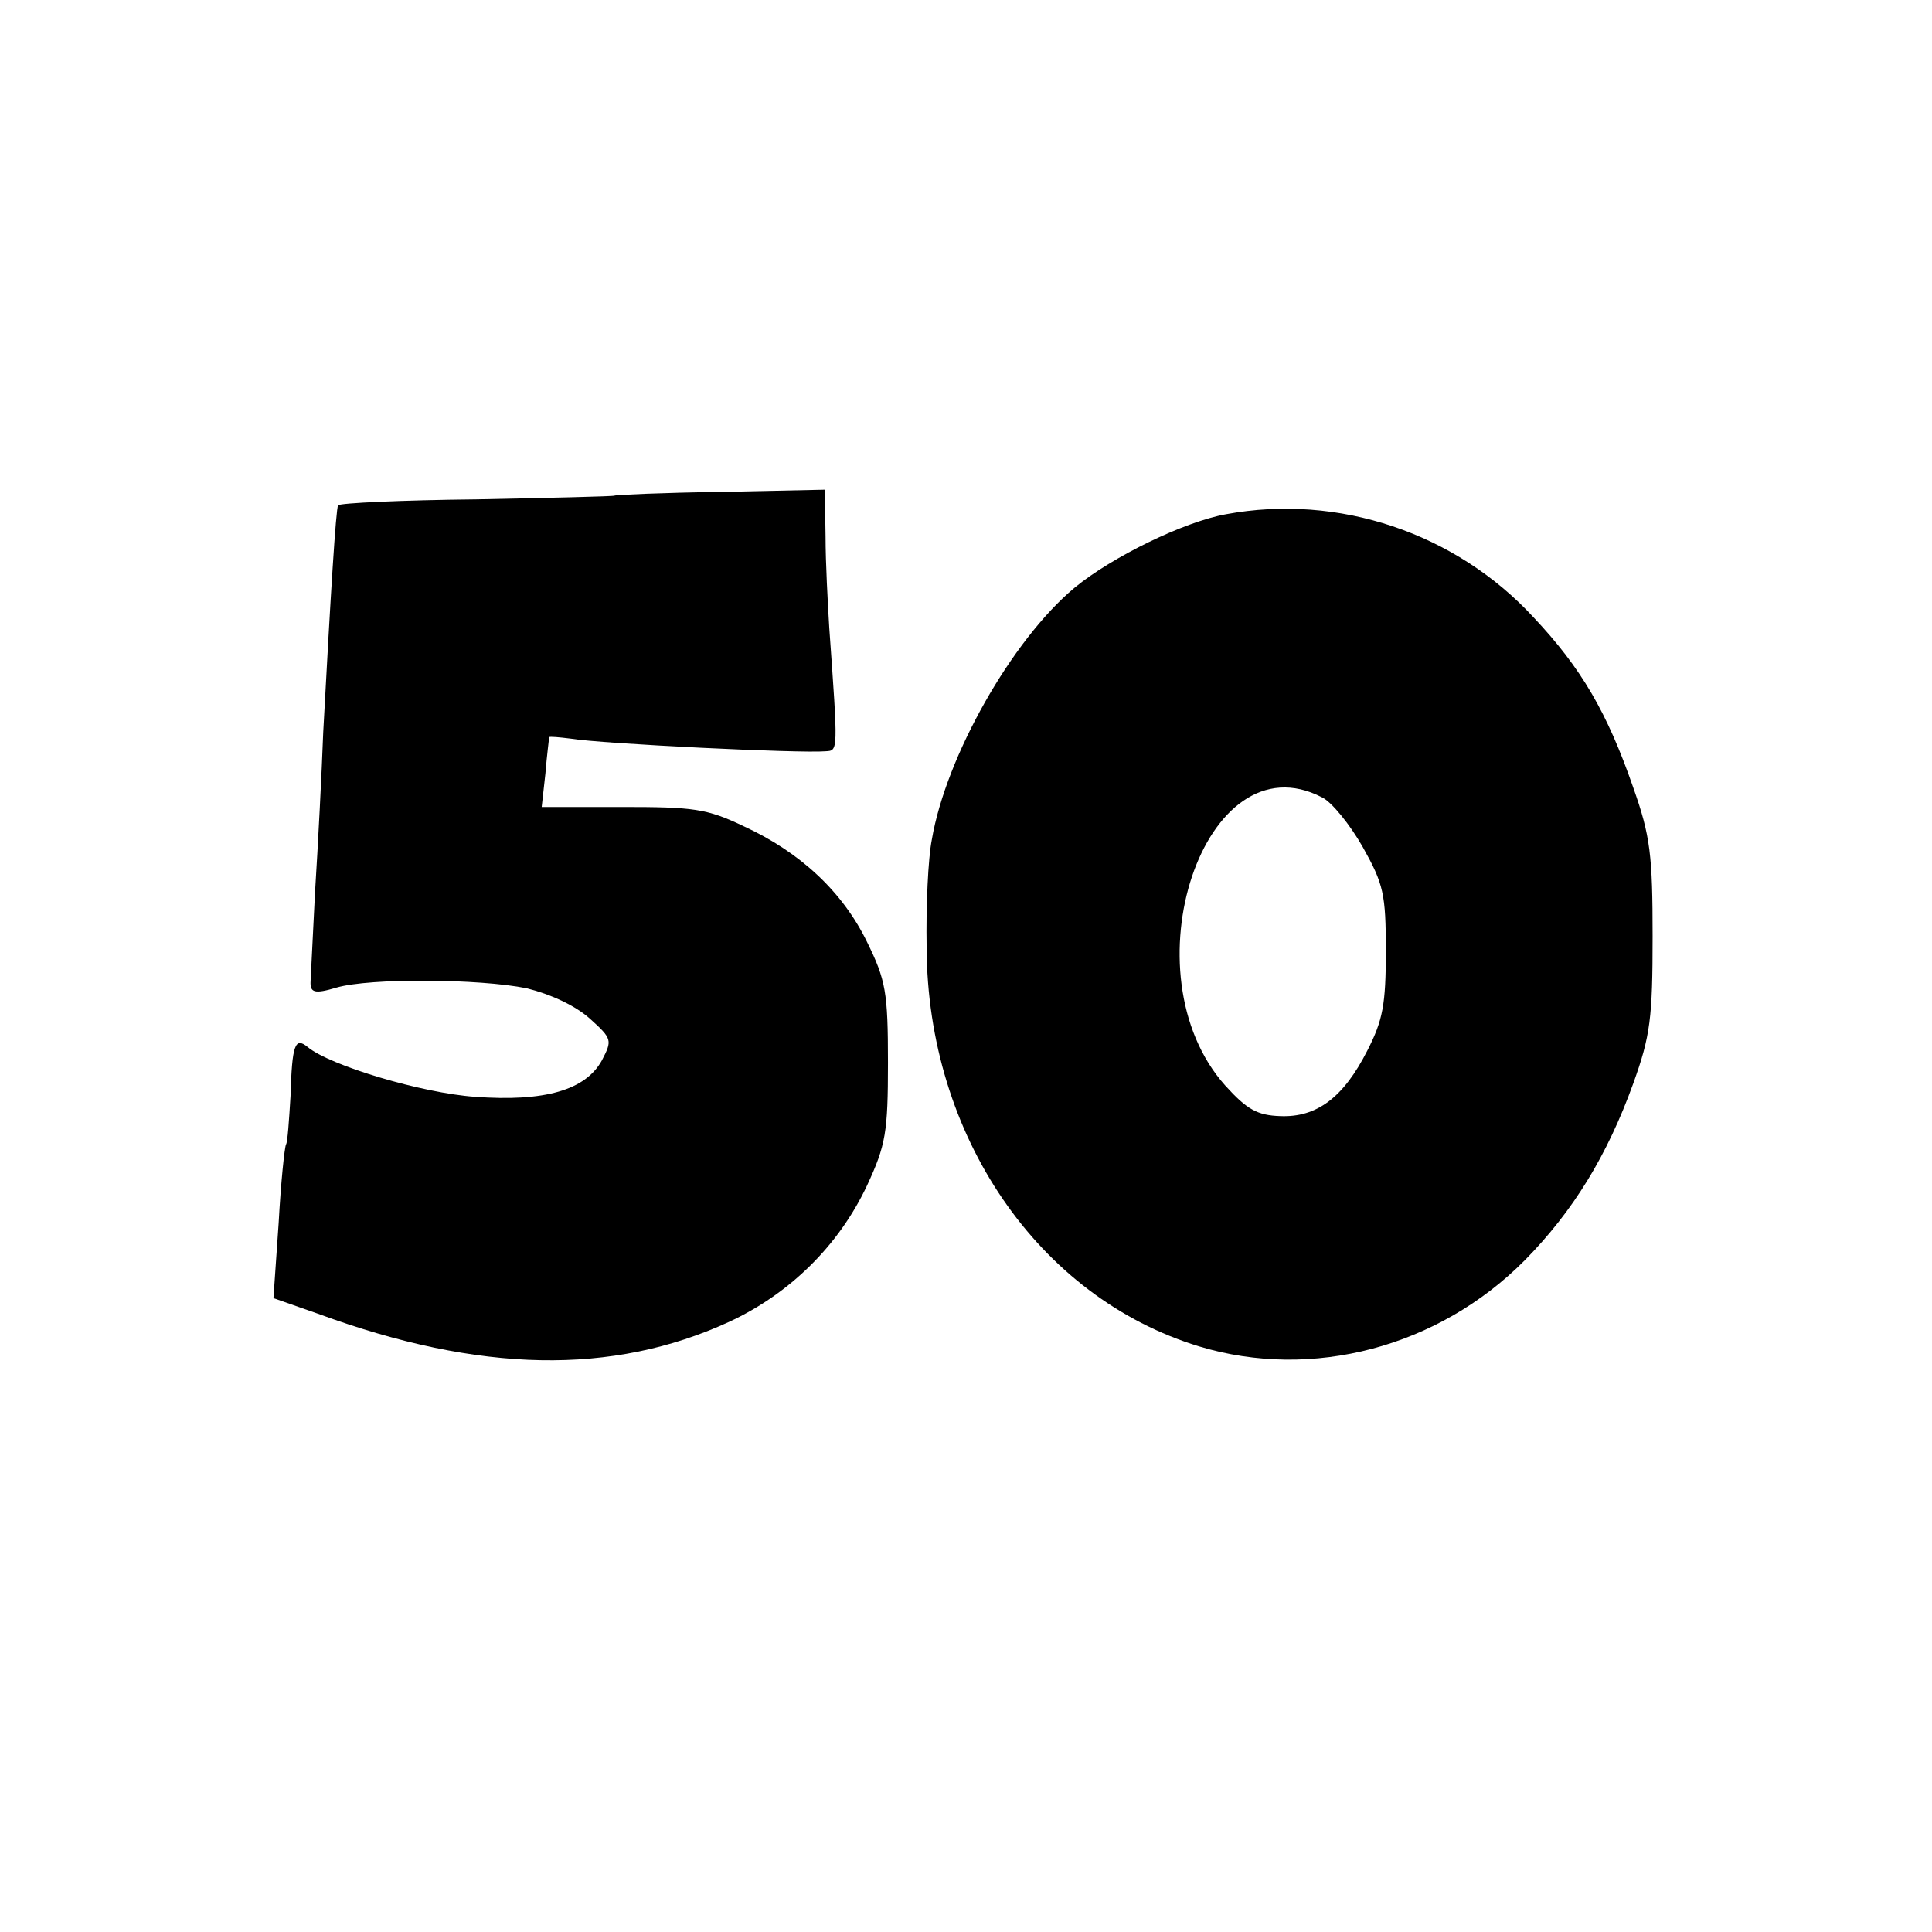 <?xml version="1.0" standalone="no"?>
<!DOCTYPE svg PUBLIC "-//W3C//DTD SVG 20010904//EN"
 "http://www.w3.org/TR/2001/REC-SVG-20010904/DTD/svg10.dtd">
<svg version="1.0" xmlns="http://www.w3.org/2000/svg"
 width="260pt" height="260pt" viewBox="0 0 260 260"
 preserveAspectRatio="xMidYMid meet">
<g transform="translate(0,260) scale(0.1,-0.1)"
fill="#000000" stroke="none">
<path d="M827 1933 c-1 -1 -85 -3 -185 -5 -101 -1 -185 -5 -187 -8 -3 -5 -10
-119 -20 -305 -2 -55 -7 -152 -11 -215 -3 -63 -6 -117 -6 -120 -1 -16 5 -18
35 -9 45 13 192 12 256 -1 32 -8 65 -23 85 -41 30 -27 30 -29 16 -56 -22 -40
-77 -56 -171 -49 -71 5 -195 42 -225 67 -17 14 -21 3 -23 -66 -2 -33 -4 -62
-6 -65 -2 -3 -7 -51 -10 -106 l-7 -101 60 -21 c218 -80 396 -83 553 -11 82 38
148 103 186 184 25 54 28 71 28 165 0 95 -3 111 -28 162 -33 68 -90 121 -166
156 -50 24 -68 26 -164 26 l-108 0 5 45 c2 25 5 47 5 49 1 1 13 0 29 -2 42 -7
309 -20 343 -17 17 1 17 -2 5 166 -2 33 -5 88 -5 123 l-1 63 -141 -3 c-77 -1
-141 -4 -142 -5z"/>
<path d="M1650 1908 c-56 -10 -153 -57 -204 -99 -84 -70 -173 -227 -192 -339
-5 -25 -8 -90 -7 -145 1 -253 150 -471 367 -537 152 -46 322 -1 438 116 65 66
111 141 146 238 23 64 26 88 26 198 0 109 -3 135 -26 200 -35 101 -70 161
-134 229 -105 114 -263 167 -414 139z m129 -381 c13 -6 38 -37 55 -67 28 -50
31 -63 31 -140 0 -72 -4 -93 -25 -134 -32 -63 -68 -90 -117 -88 -31 1 -45 9
-74 41 -135 151 -28 470 130 388z"/>
</g>
</svg>
